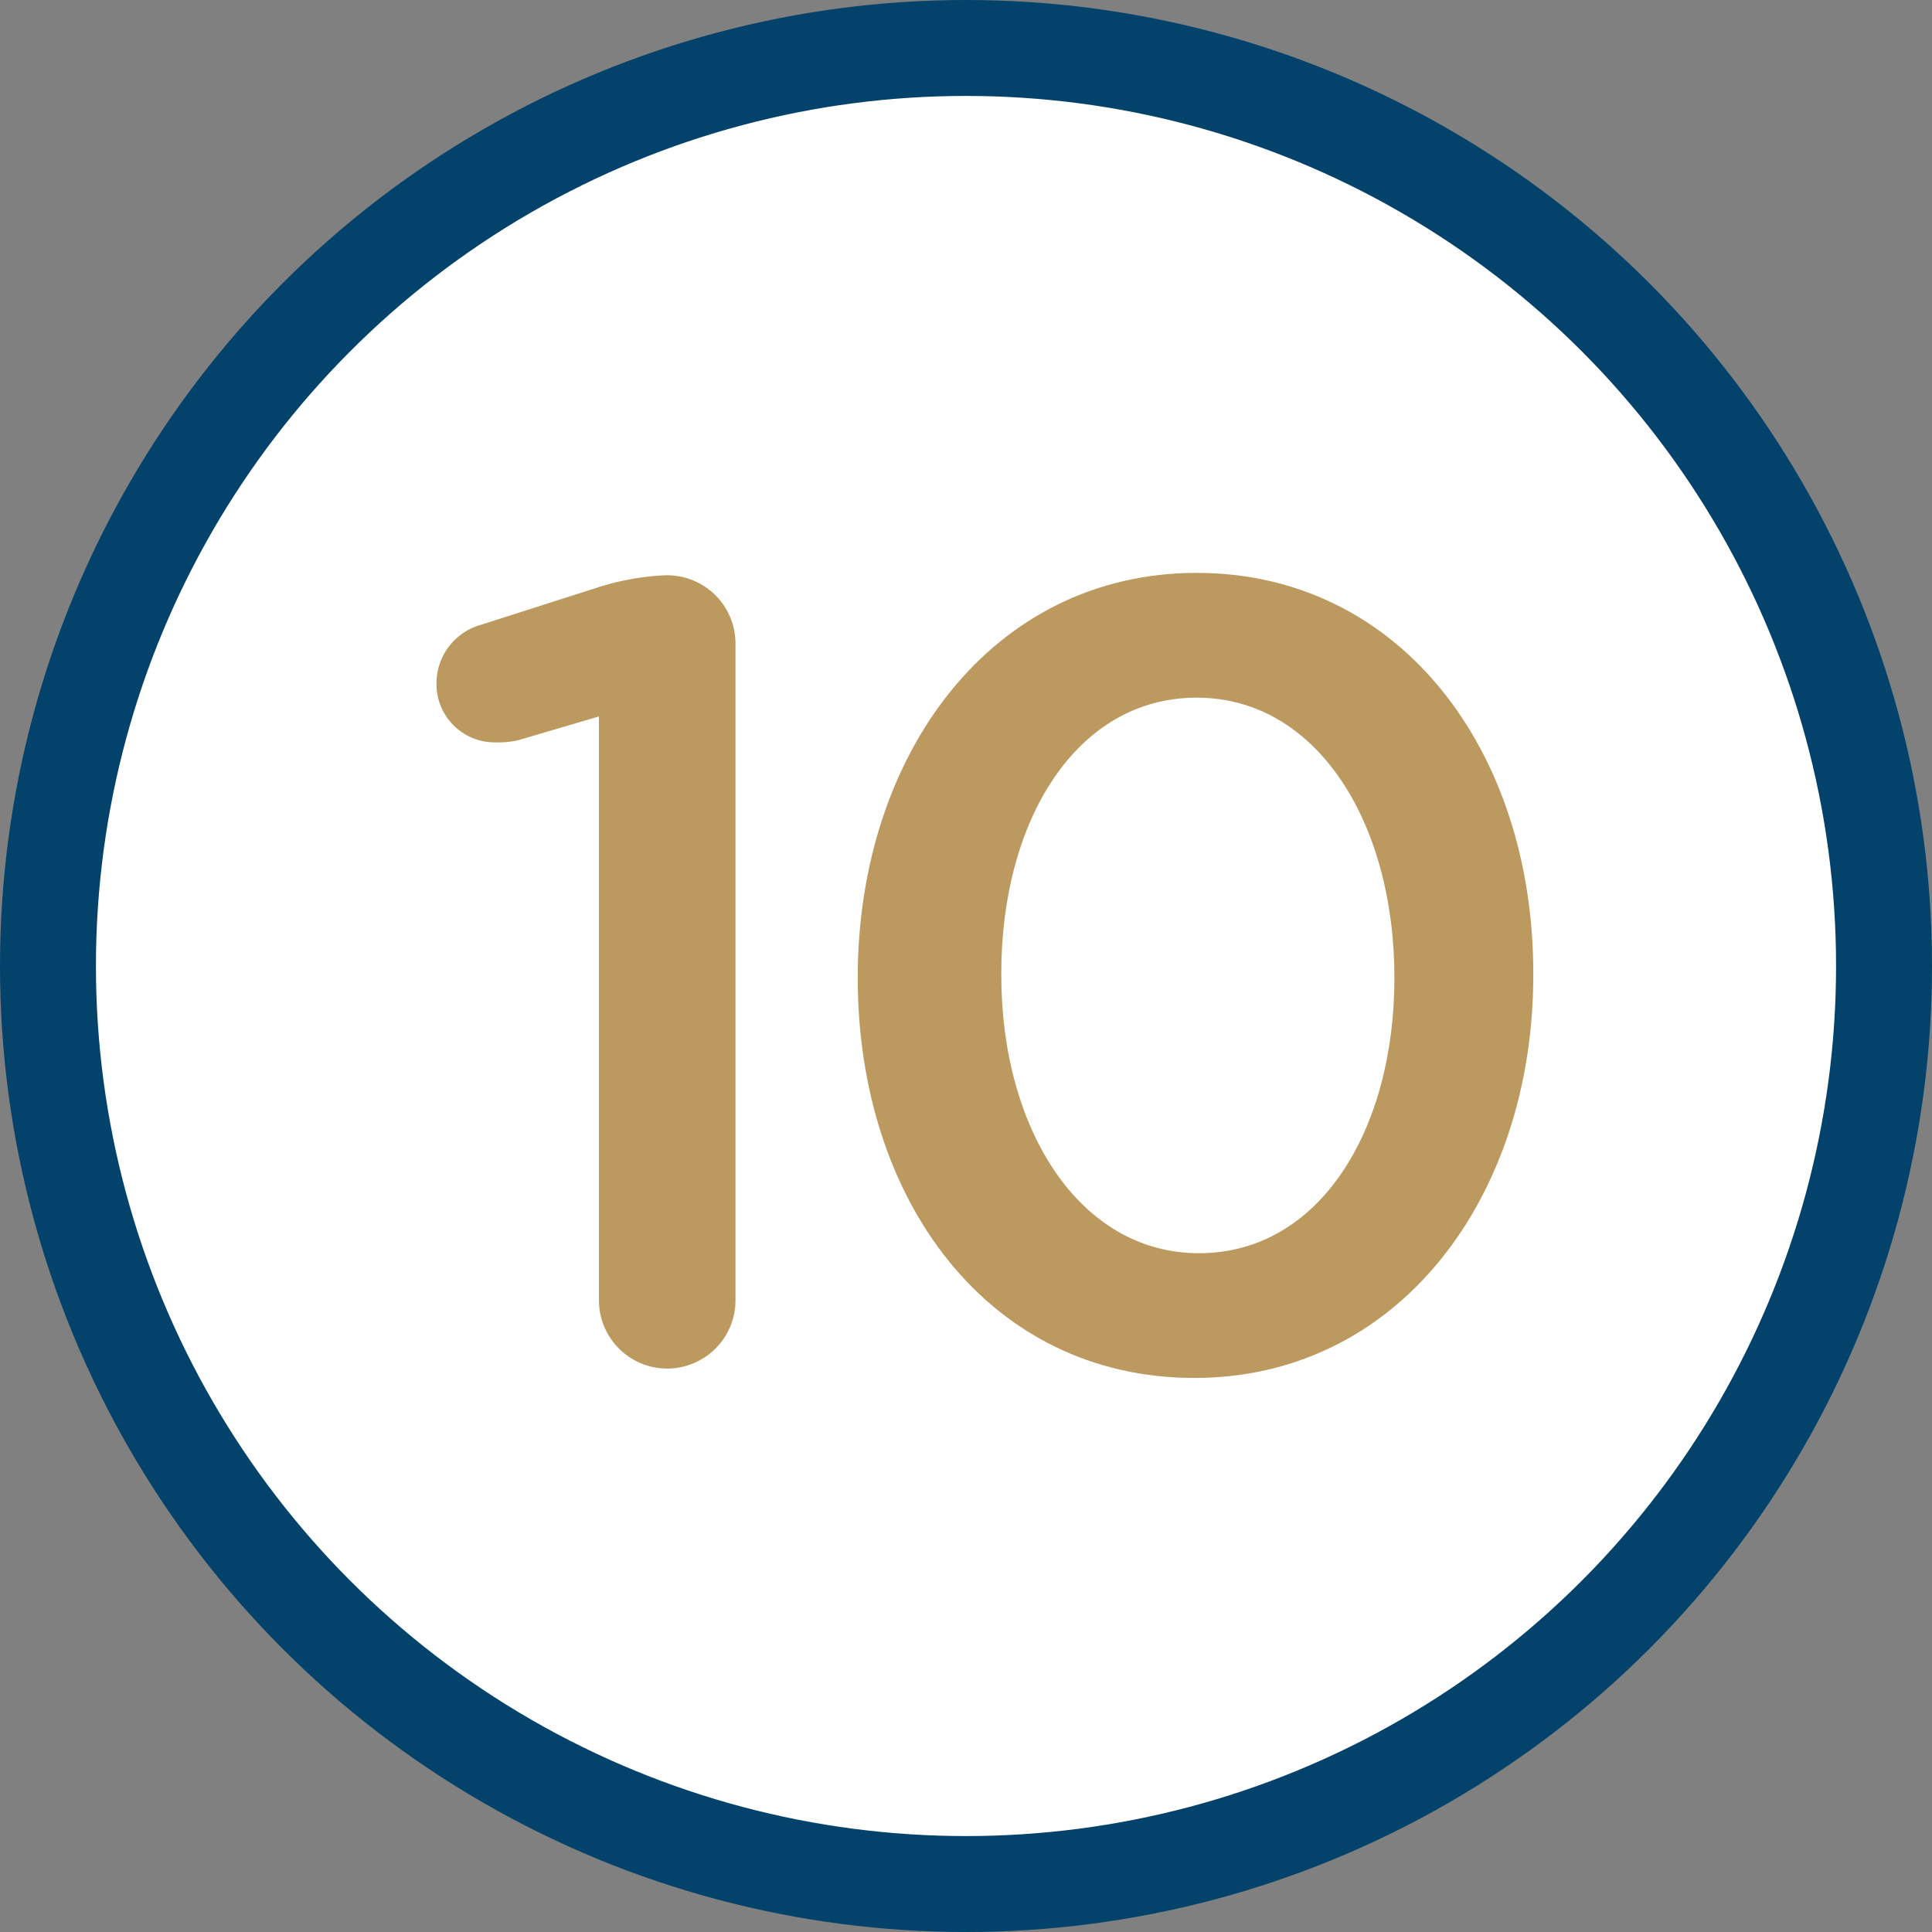 <svg xmlns="http://www.w3.org/2000/svg" viewBox="-12671.5 -20086.518 60.42 60.42">
  <rect x="-12671.5" y="-20086.518" width="60.42" height="60.42" fill="#808080" stroke="none"/>
  <defs>
    <style>
      .cls-1 {
        fill: #fff;
        stroke: #02426b;
        stroke-miterlimit: 10;
        stroke-width: 3px;
      }

      .cls-2 {
        fill: #bc9a5f;
      }
    </style>
  </defs>
  <g id="Gruppe_966" data-name="Gruppe 966" transform="translate(-12670 -20085.018)">
    <ellipse id="Ellipse_43" data-name="Ellipse 43" class="cls-1" cx="28.71" cy="28.71" rx="28.71" ry="28.71" transform="translate(0 0)"/>
    <path id="Pfad_288" data-name="Pfad 288" class="cls-2" d="M25.579,30.817l-2.5.736a2.762,2.762,0,0,1-.736.074,1.823,1.823,0,0,1-1.84-1.84,1.9,1.9,0,0,1,1.4-1.84l3.681-1.178a8.148,8.148,0,0,1,2.061-.368h.074a2.136,2.136,0,0,1,2.135,2.135V49.074a2.135,2.135,0,0,1-4.27,0V30.817Z" transform="translate(-8.353 -9.91)"/>
    <path id="Pfad_289" data-name="Pfad 289" class="cls-2" d="M38.4,38.962h0C38.4,31.968,42.6,26.3,49,26.3c6.331,0,10.527,5.521,10.527,12.515v.074c0,6.92-4.2,12.588-10.6,12.588S38.4,45.955,38.4,38.962Zm16.784,0h0c0-4.859-2.429-8.76-6.184-8.76s-6.11,3.828-6.11,8.613v.074c0,4.785,2.429,8.687,6.184,8.687S55.184,43.747,55.184,38.962Z" transform="translate(-13.076 -9.884)"/>
  </g>
</svg>

